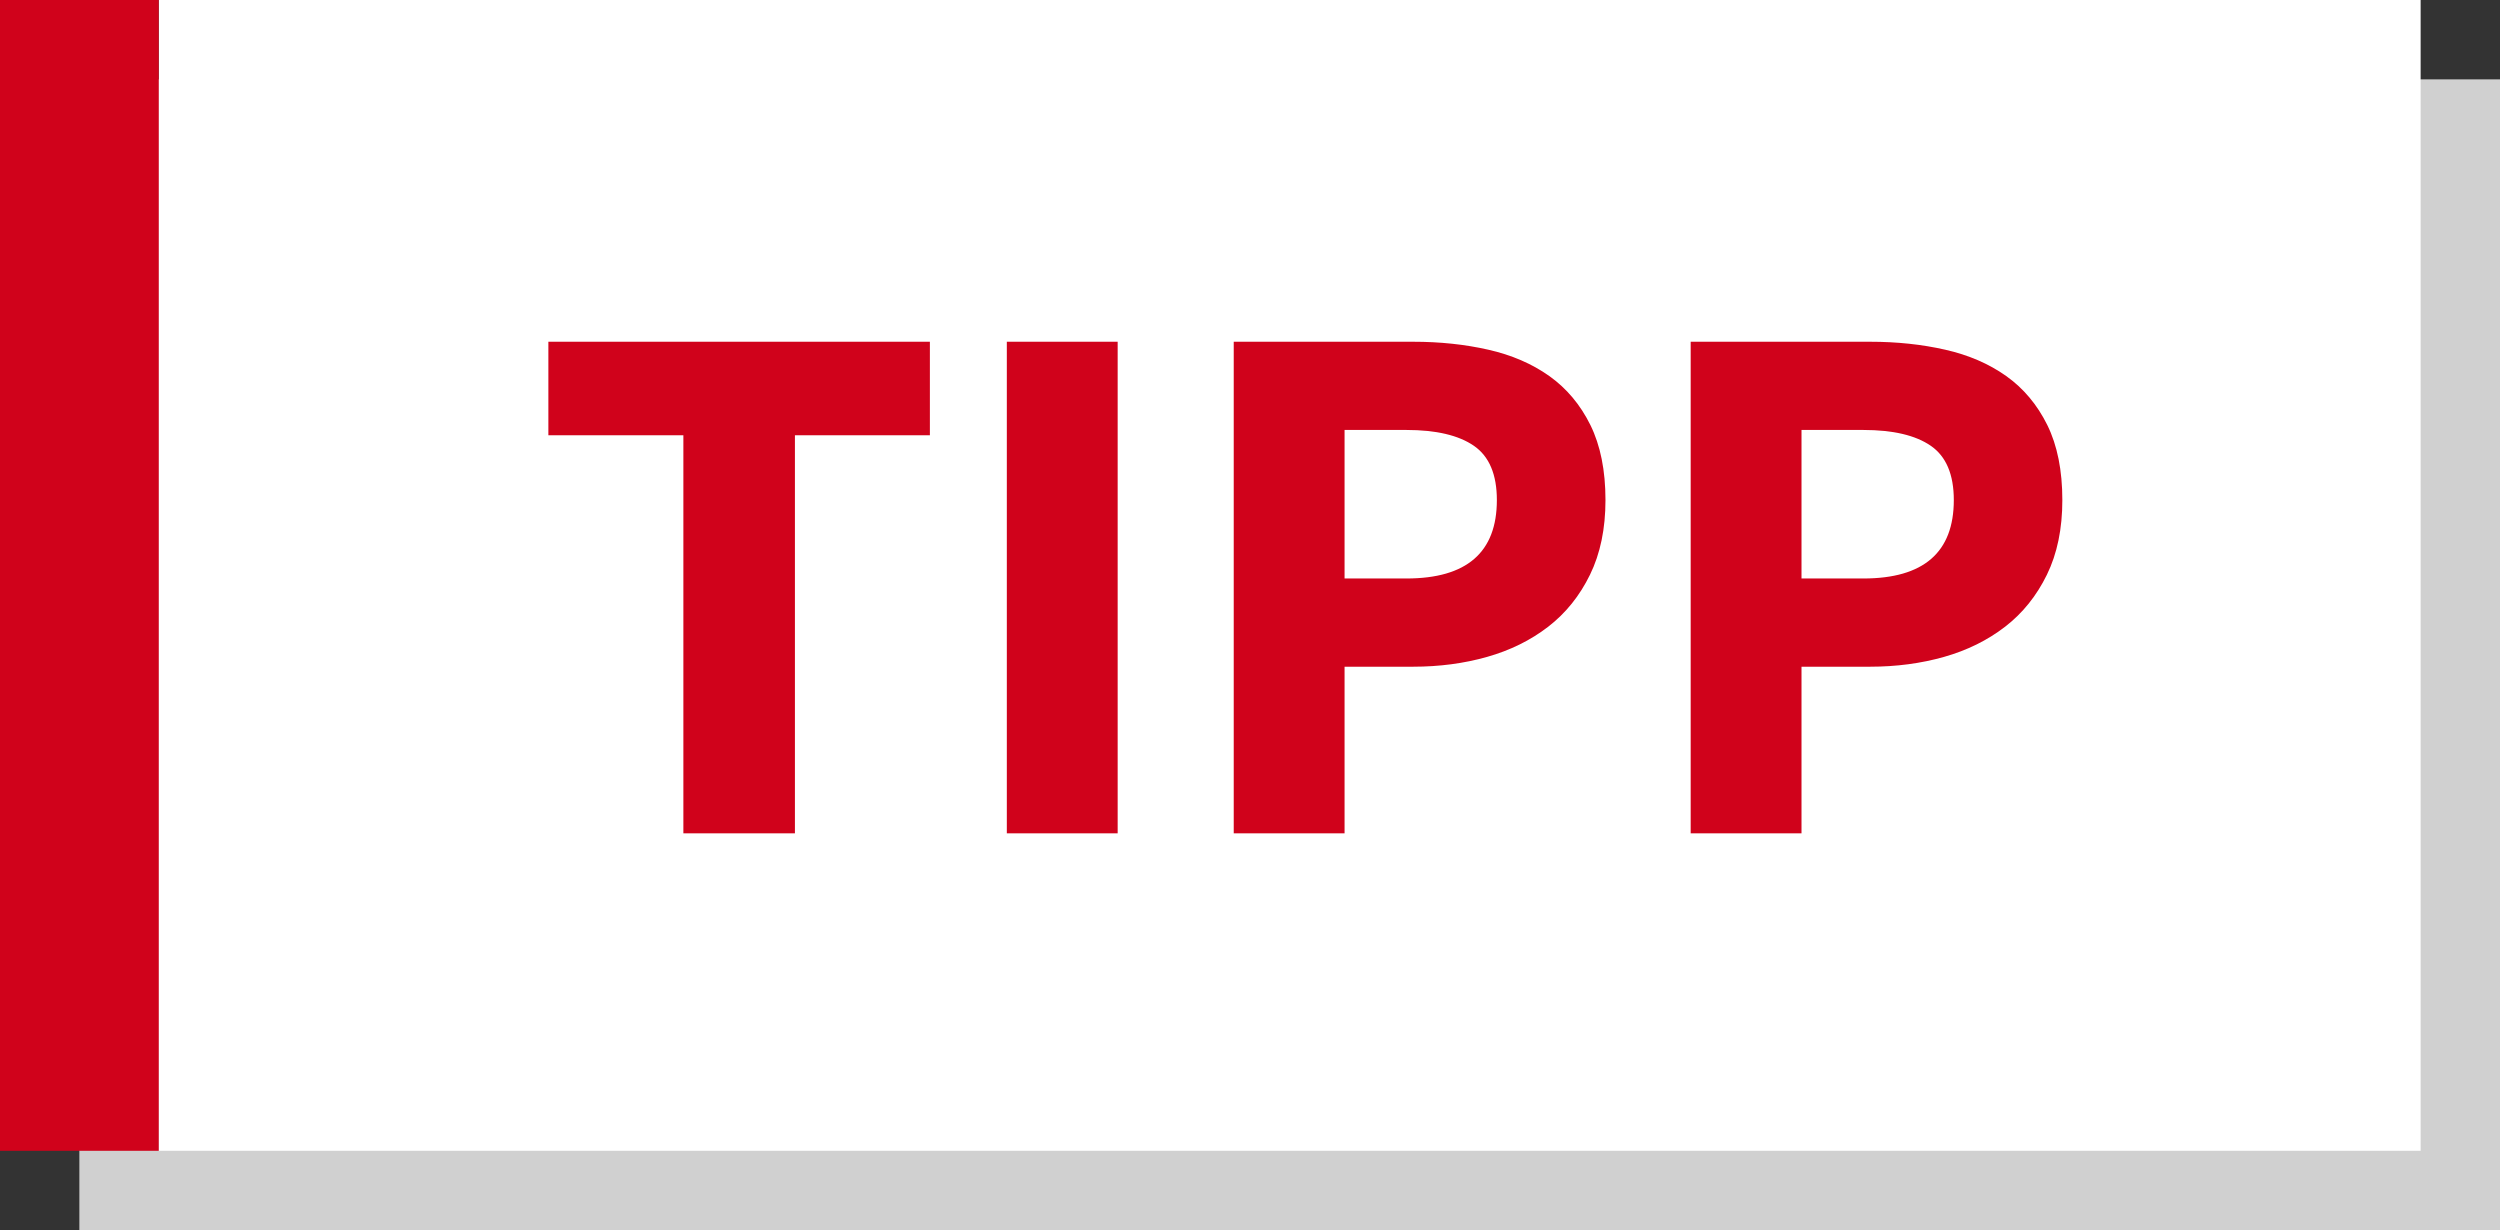 <?xml version="1.0" encoding="UTF-8"?>
<svg width="63px" height="31px" viewBox="0 0 63 31" version="1.1" xmlns="http://www.w3.org/2000/svg" xmlns:xlink="http://www.w3.org/1999/xlink">
    <rect x="0" y="0" width="63" height="31" fill="#333333" stroke="none"/>
    <!-- Generator: Sketch 52.2 (67145) - http://www.bohemiancoding.com/sketch -->
    <title>Tipp</title>
    <desc>Created with Sketch.</desc>
    <g id="Page-1" stroke="none" stroke-width="1" fill="none" fill-rule="evenodd">
        <g id="Störer" transform="translate(-351, -140)">
            <g id="Outlined" transform="translate(351, 70)">
                <g id="Tipp" transform="translate(0, 70)">
                    <rect id="Rectangle-Copy" fill="#D0D0D0" x="2" y="2" width="61" height="29"></rect>
                    <rect id="Rectangle" fill="#FFFFFF" x="4" y="0" width="57" height="29"></rect>
                    <rect id="Rectangle" fill="#D0021B" x="0" y="0" width="4" height="29"></rect>
                    <path d="M17.221,10.968 L13.819,10.968 L13.819,8.612 L23.433,8.612 L23.433,10.968 L20.032,10.968 L20.032,21 L17.221,21 L17.221,10.968 Z M25.372,8.612 L28.165,8.612 L28.165,21 L25.372,21 L25.372,8.612 Z M31.09,8.612 L35.612,8.612 C36.284,8.612 36.914,8.678 37.503,8.812 C38.092,8.945 38.605,9.166 39.042,9.476 C39.479,9.787 39.824,10.198 40.078,10.711 C40.331,11.225 40.458,11.855 40.458,12.602 C40.458,13.324 40.328,13.951 40.068,14.483 C39.808,15.015 39.457,15.452 39.014,15.794 C38.57,16.136 38.057,16.389 37.474,16.554 C36.892,16.719 36.271,16.801 35.612,16.801 L33.883,16.801 L33.883,21 L31.09,21 L31.09,8.612 Z M35.441,14.578 C36.962,14.578 37.721,13.919 37.721,12.602 C37.721,11.956 37.528,11.5 37.142,11.234 C36.756,10.968 36.189,10.835 35.441,10.835 L33.883,10.835 L33.883,14.578 L35.441,14.578 Z M42.605,8.612 L47.127,8.612 C47.798,8.612 48.428,8.678 49.017,8.812 C49.606,8.945 50.119,9.166 50.556,9.476 C50.993,9.787 51.338,10.198 51.592,10.711 C51.845,11.225 51.971,11.855 51.971,12.602 C51.971,13.324 51.842,13.951 51.582,14.483 C51.322,15.015 50.971,15.452 50.528,15.794 C50.084,16.136 49.571,16.389 48.989,16.554 C48.406,16.719 47.785,16.801 47.127,16.801 L45.398,16.801 L45.398,21 L42.605,21 L42.605,8.612 Z M46.956,14.578 C48.476,14.578 49.236,13.919 49.236,12.602 C49.236,11.956 49.042,11.5 48.656,11.234 C48.27,10.968 47.703,10.835 46.956,10.835 L45.398,10.835 L45.398,14.578 L46.956,14.578 Z" id="TIPP" fill="#D0021B"></path>
                </g>
            </g>
        </g>
    </g>
</svg>